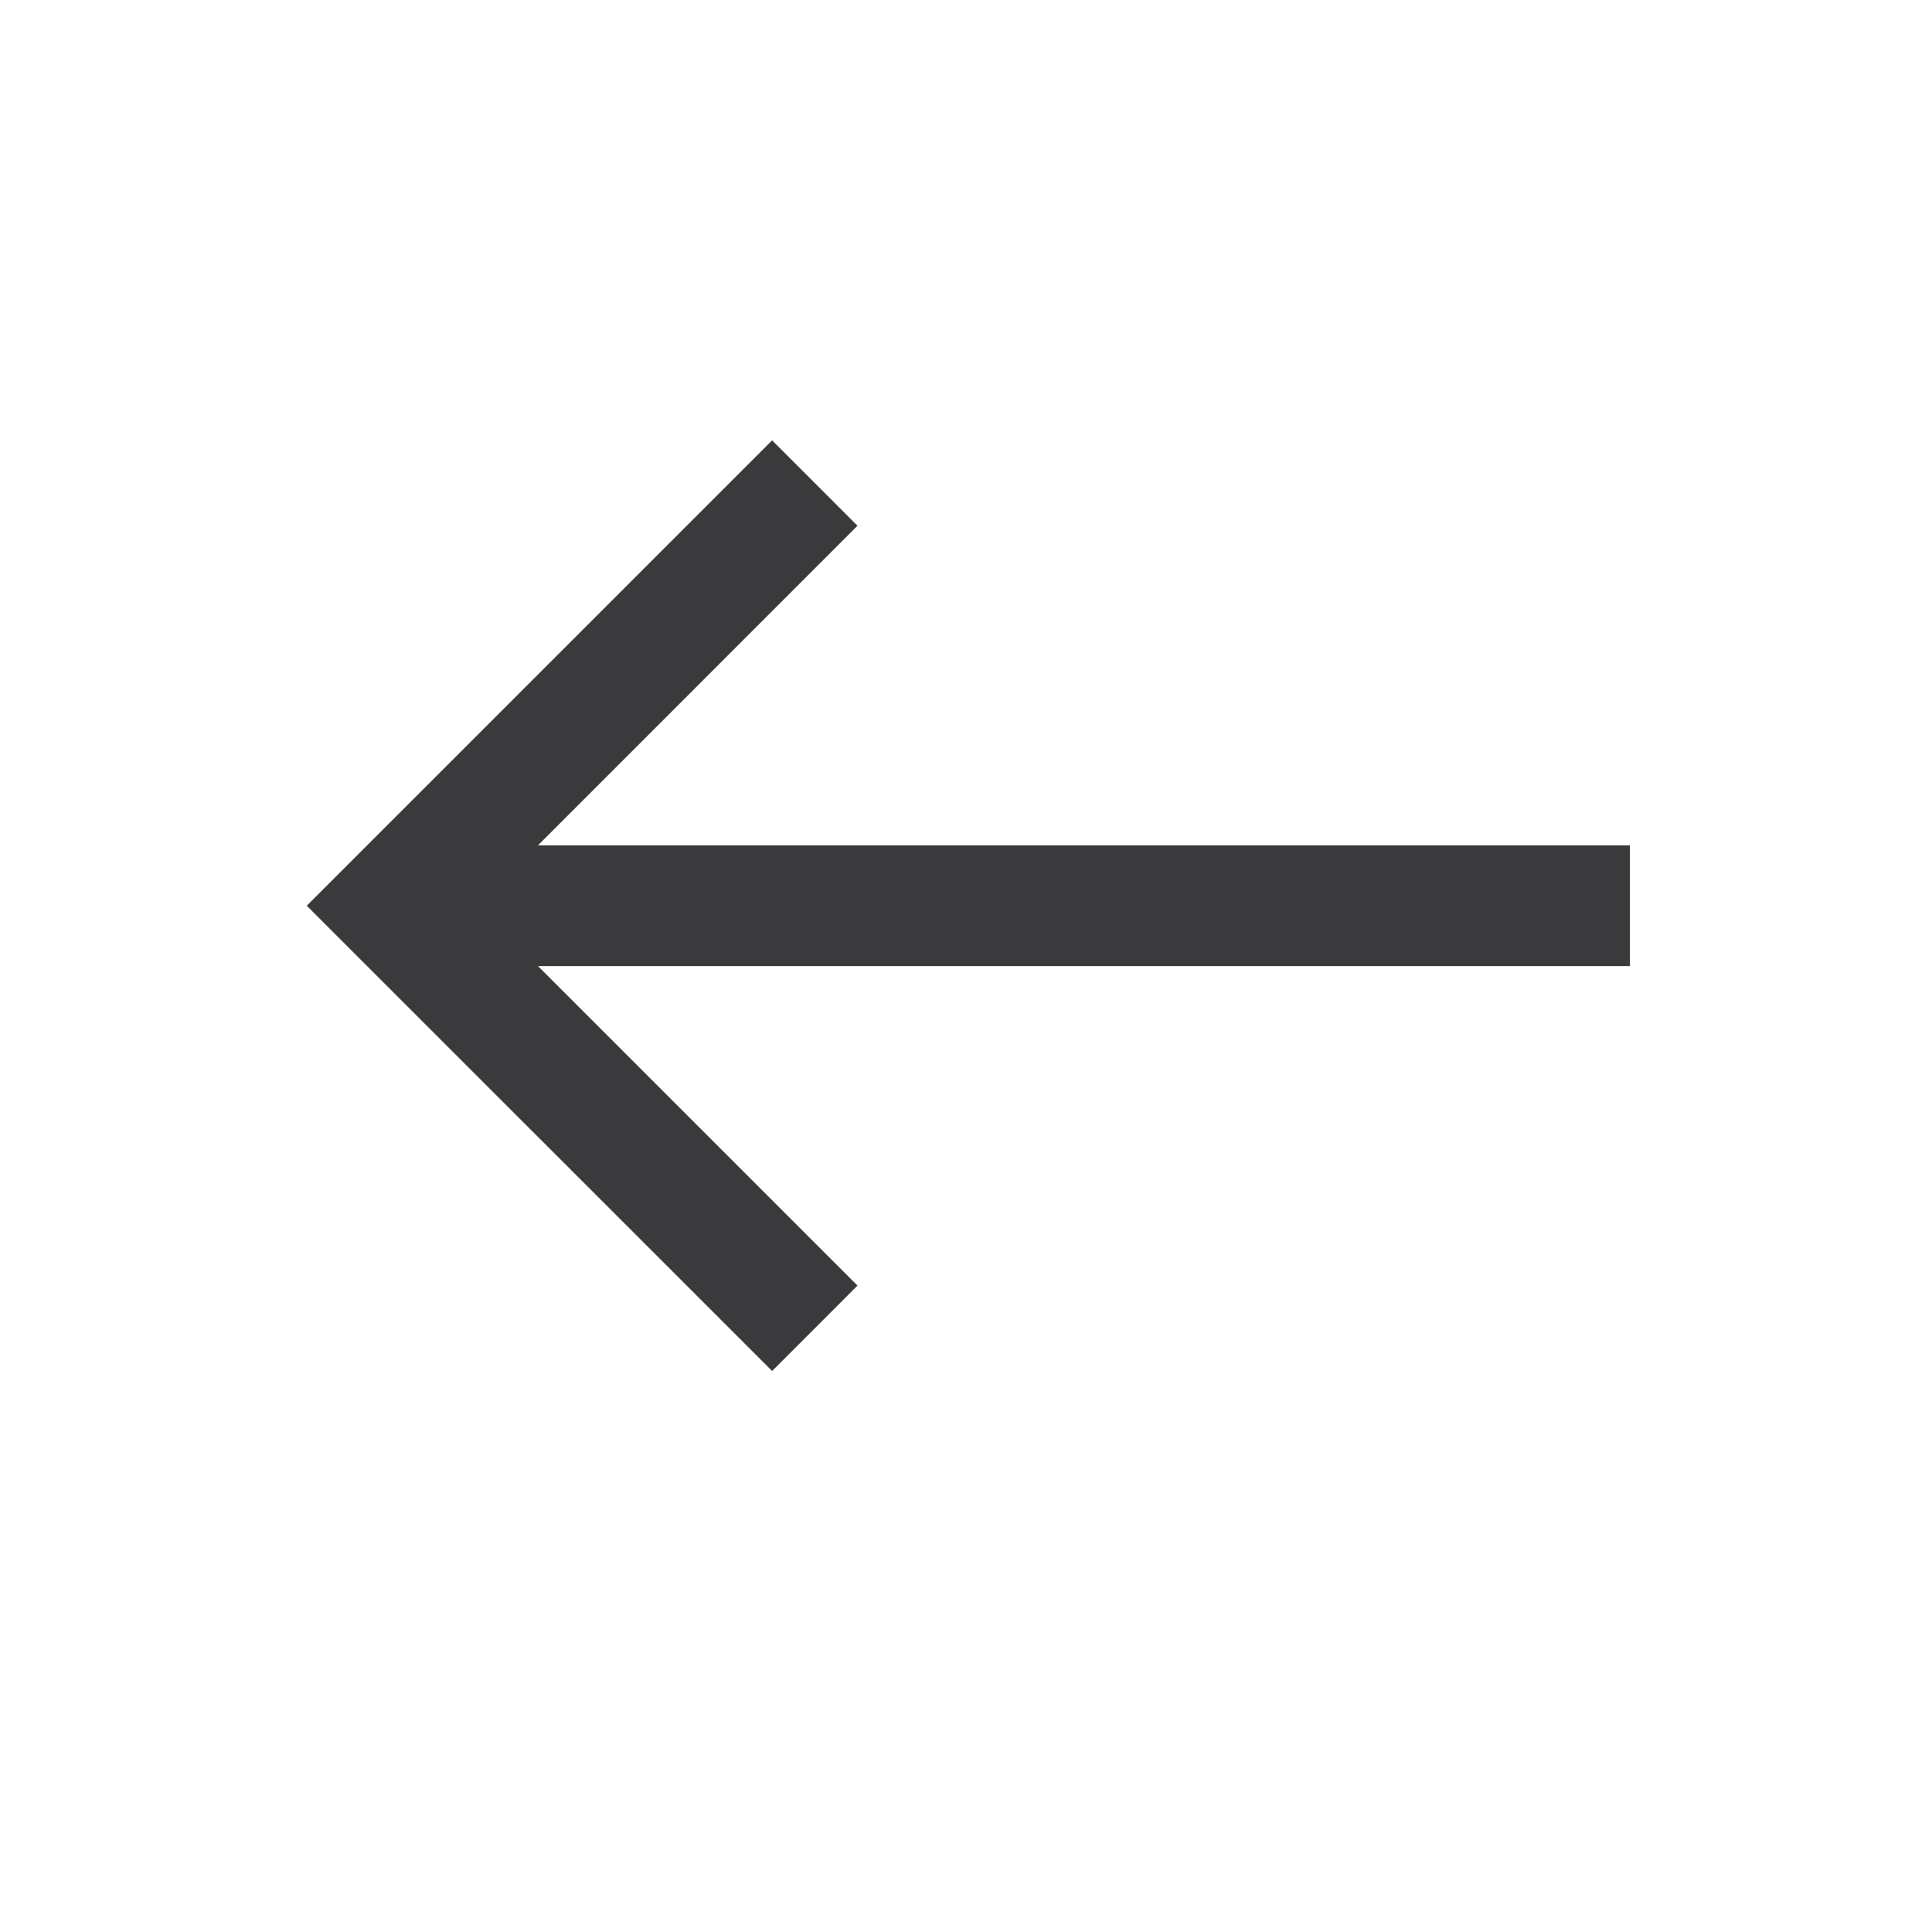 <?xml version="1.0" encoding="UTF-8"?> <svg xmlns="http://www.w3.org/2000/svg" width="40" height="40" viewBox="0 0 40 40" fill="none"><path fill-rule="evenodd" clip-rule="evenodd" d="M6.351 18.752L15.986 28.385L17.753 26.617L11.138 20.002H33.746V17.502H11.138L17.753 10.885L15.986 9.117L6.351 18.752Z" fill="#3A3A3C"></path></svg> 